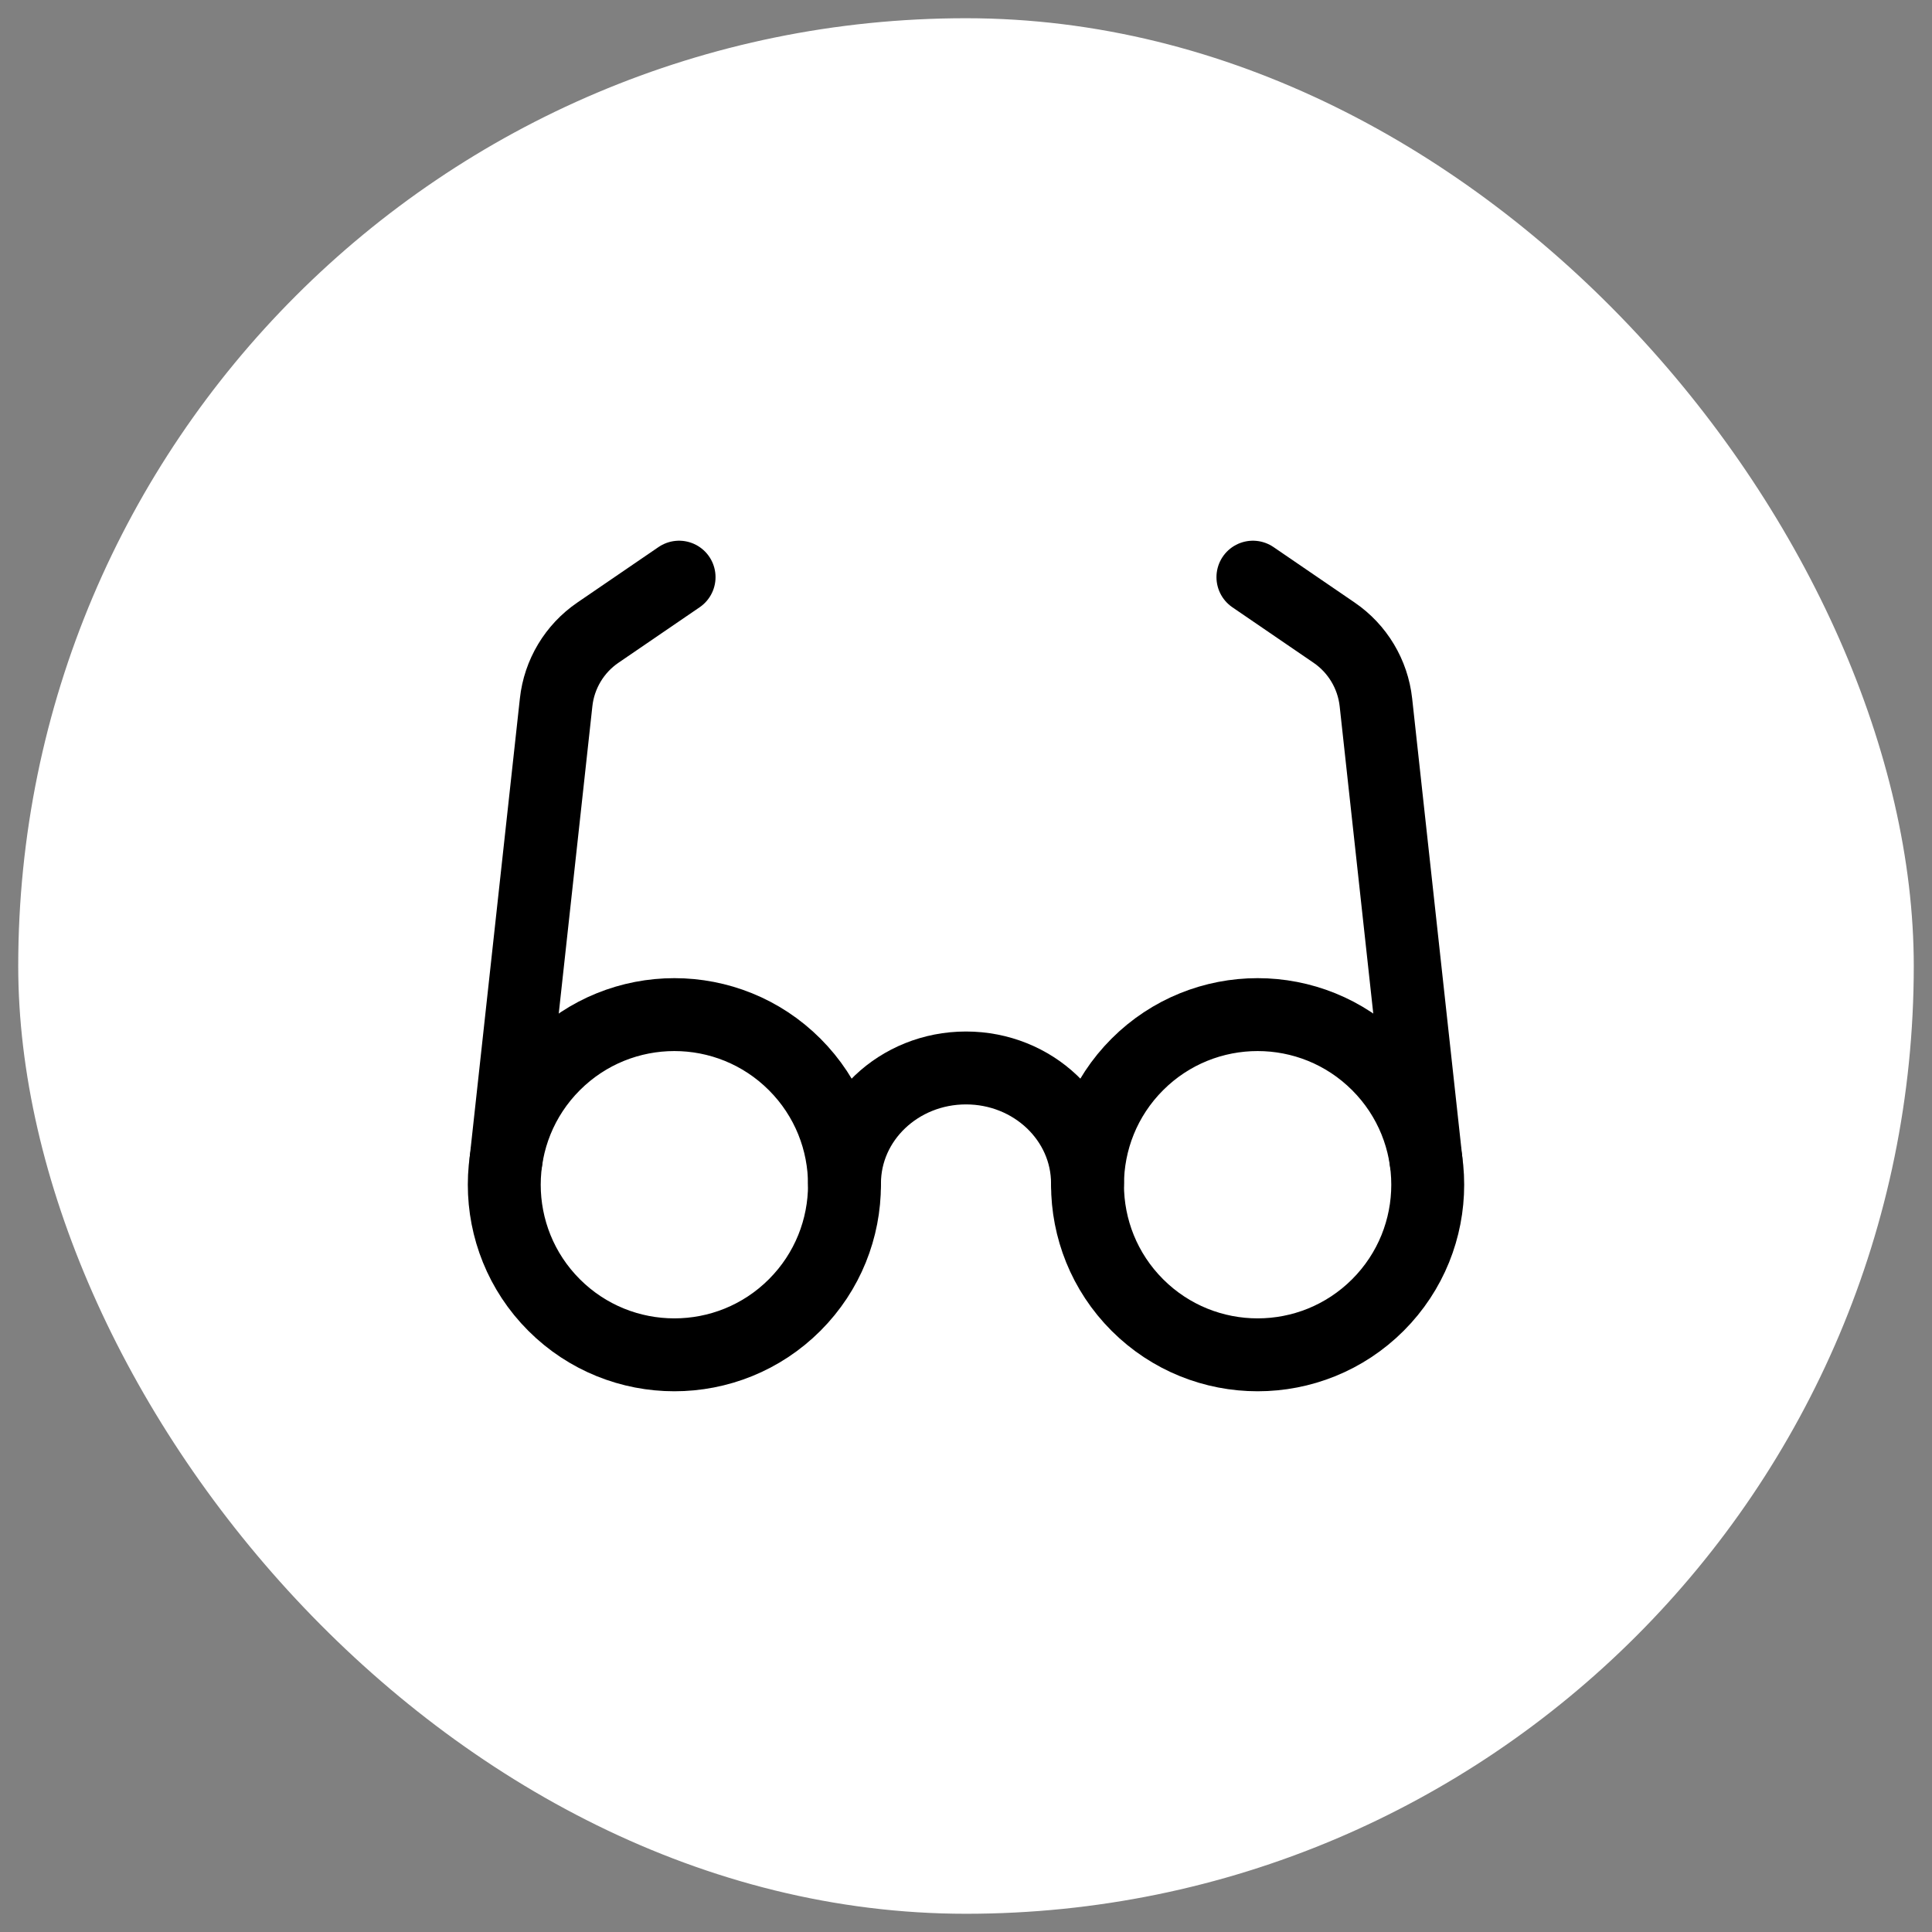 <?xml version="1.0" encoding="UTF-8"?> <svg xmlns="http://www.w3.org/2000/svg" width="53" height="53" viewBox="0 0 53 53" fill="none"><rect x="0" y="0" width="53" height="53" fill="#808080" stroke="none"/><rect x="0.5" y="0.5" width="52" height="52" rx="26" fill="white" style="fill:white;fill-opacity:1;"></rect><path d="M37.8 29.2C39.622 31.023 39.622 33.977 37.8 35.8C35.977 37.622 33.023 37.622 31.2 35.8C29.378 33.977 29.378 31.023 31.2 29.2C33.023 27.378 35.977 27.378 37.8 29.2" stroke="#4BB3B1" style="stroke:#4BB3B1;stroke:color(display-p3 0.294 0.702 0.694);stroke-opacity:1;" stroke-width="2" stroke-linecap="round" stroke-linejoin="round"></path><path d="M34.371 15.833L36.599 17.356C37.241 17.795 37.66 18.493 37.745 19.268L39.119 31.833" stroke="#4BB3B1" style="stroke:#4BB3B1;stroke:color(display-p3 0.294 0.702 0.694);stroke-opacity:1;" stroke-width="2" stroke-linecap="round" stroke-linejoin="round"></path><path d="M21.8 29.2C23.622 31.023 23.622 33.977 21.8 35.8C19.977 37.622 17.023 37.622 15.2 35.8C13.378 33.977 13.378 31.023 15.2 29.2C17.023 27.378 19.977 27.378 21.8 29.2" stroke="#4BB3B1" style="stroke:#4BB3B1;stroke:color(display-p3 0.294 0.702 0.694);stroke-opacity:1;" stroke-width="2" stroke-linecap="round" stroke-linejoin="round"></path><path d="M23.167 32.464C23.167 30.715 24.659 29.297 26.5 29.297C28.341 29.297 29.833 30.715 29.833 32.464" stroke="#4BB3B1" style="stroke:#4BB3B1;stroke:color(display-p3 0.294 0.702 0.694);stroke-opacity:1;" stroke-width="2" stroke-linecap="round" stroke-linejoin="round"></path><path d="M18.629 15.833L16.401 17.356C15.759 17.795 15.34 18.493 15.256 19.268L13.881 31.833" stroke="#4BB3B1" style="stroke:#4BB3B1;stroke:color(display-p3 0.294 0.702 0.694);stroke-opacity:1;" stroke-width="2" stroke-linecap="round" stroke-linejoin="round"></path></svg> 